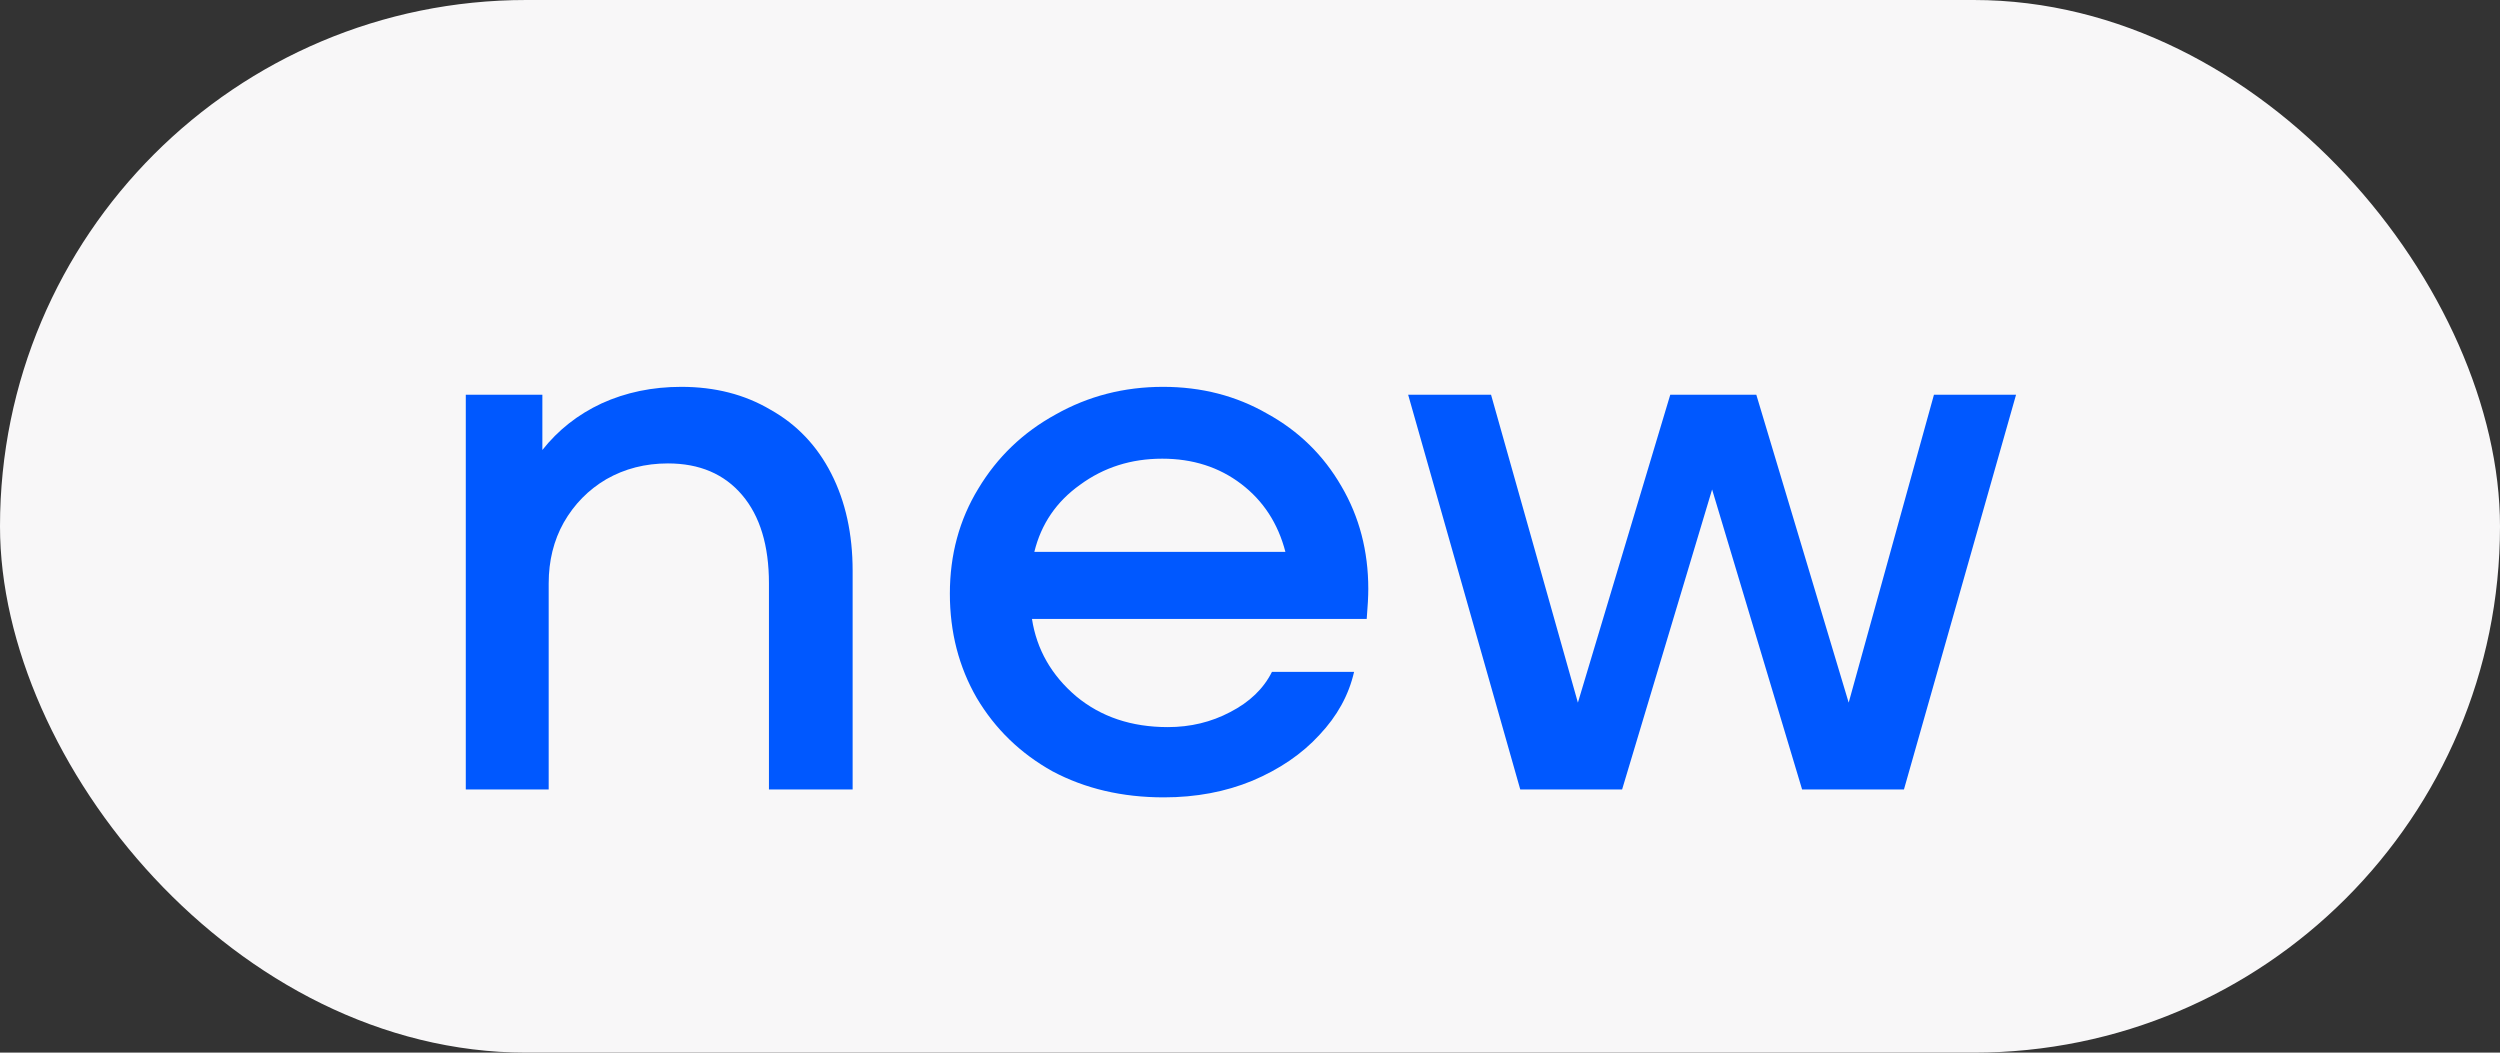<?xml version="1.0" encoding="UTF-8"?> <svg xmlns="http://www.w3.org/2000/svg" width="19" height="8" viewBox="0 0 19 8" fill="none"><rect x="0" y="0" width="19" height="8" fill="#333333" stroke="none"/> <rect width="19" height="8" rx="4" fill="#F8F7F8"></rect> <path d="M4.122 3V3.42C4.242 3.268 4.392 3.15 4.572 3.066C4.756 2.982 4.958 2.94 5.178 2.94C5.434 2.94 5.66 2.998 5.856 3.114C6.056 3.226 6.21 3.388 6.318 3.6C6.426 3.812 6.48 4.058 6.48 4.338V6H5.844V4.434C5.844 4.146 5.776 3.922 5.64 3.762C5.504 3.602 5.316 3.522 5.076 3.522C4.904 3.522 4.748 3.562 4.608 3.642C4.472 3.722 4.364 3.832 4.284 3.972C4.208 4.108 4.17 4.262 4.17 4.434V6H3.54V3H4.122Z" fill="#0058FF"></path> <path d="M8.845 6.06C8.529 6.06 8.247 5.994 7.999 5.862C7.755 5.726 7.563 5.54 7.423 5.304C7.287 5.068 7.219 4.804 7.219 4.512C7.219 4.216 7.291 3.95 7.435 3.714C7.579 3.474 7.775 3.286 8.023 3.15C8.271 3.01 8.543 2.94 8.839 2.94C9.131 2.94 9.395 3.008 9.631 3.144C9.871 3.276 10.059 3.46 10.195 3.696C10.331 3.928 10.399 4.188 10.399 4.476C10.399 4.532 10.395 4.608 10.387 4.704H7.843C7.879 4.936 7.991 5.132 8.179 5.292C8.367 5.448 8.599 5.526 8.875 5.526C9.047 5.526 9.205 5.488 9.349 5.412C9.497 5.336 9.603 5.234 9.667 5.106H10.291C10.251 5.282 10.163 5.442 10.027 5.586C9.895 5.73 9.725 5.846 9.517 5.934C9.313 6.018 9.089 6.06 8.845 6.06ZM9.769 4.194C9.713 3.978 9.601 3.806 9.433 3.678C9.265 3.55 9.065 3.486 8.833 3.486C8.597 3.486 8.389 3.552 8.209 3.684C8.029 3.812 7.913 3.982 7.861 4.194H9.769Z" fill="#0058FF"></path> <path d="M10.702 3H11.332L11.992 5.34L12.694 3H13.348L14.05 5.34L14.698 3H15.322L14.47 6H13.696L13.012 3.72L12.328 6H11.554L10.702 3Z" fill="#0058FF"></path> </svg> 